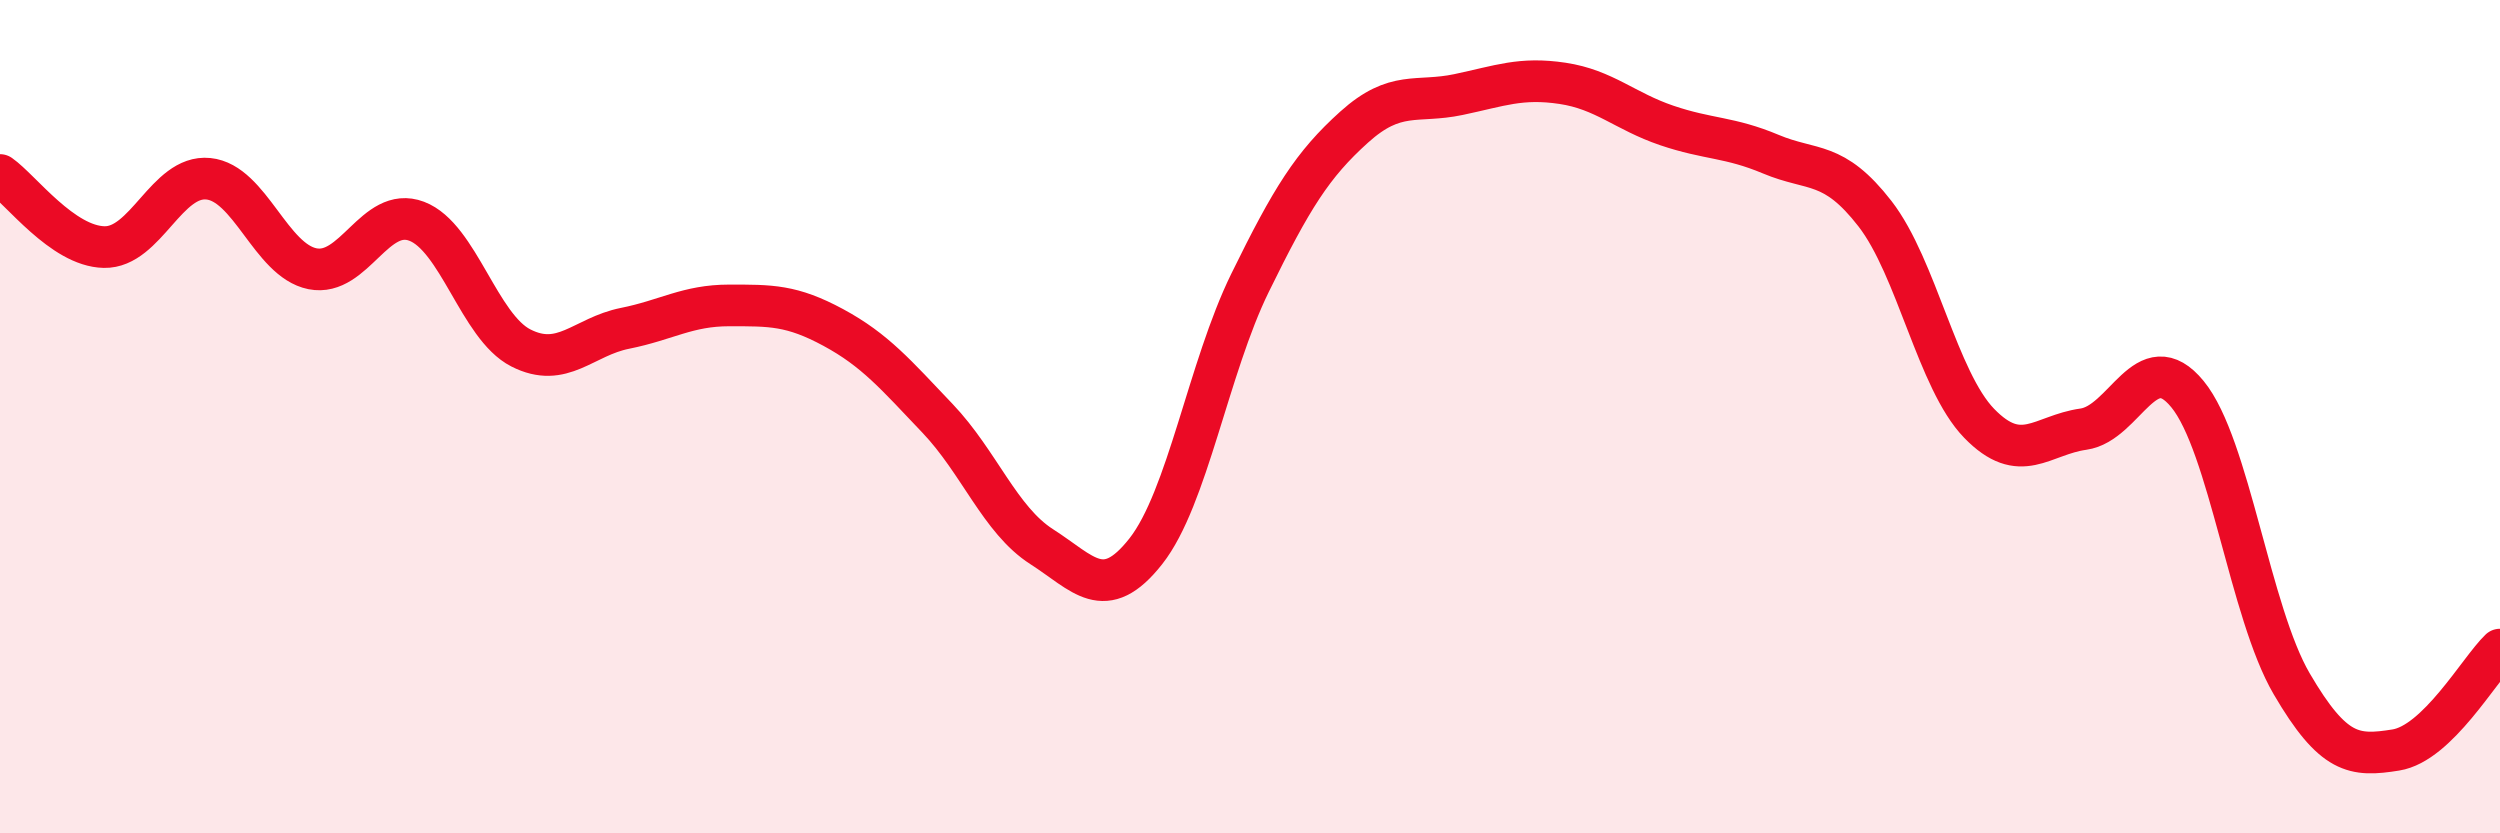 
    <svg width="60" height="20" viewBox="0 0 60 20" xmlns="http://www.w3.org/2000/svg">
      <path
        d="M 0,4.2 C 0.5,4.55 1.5,5.91 2.5,5.93 C 3.5,5.95 4,4.19 5,4.29 C 6,4.39 6.5,6.25 7.5,6.45 C 8.5,6.65 9,4.93 10,5.31 C 11,5.69 11.5,7.84 12.5,8.35 C 13.5,8.86 14,8.08 15,7.88 C 16,7.68 16.5,7.33 17.5,7.33 C 18.5,7.33 19,7.32 20,7.86 C 21,8.4 21.5,8.99 22.5,10.04 C 23.5,11.09 24,12.48 25,13.12 C 26,13.76 26.5,14.5 27.5,13.23 C 28.5,11.96 29,8.83 30,6.79 C 31,4.75 31.5,3.95 32.5,3.05 C 33.5,2.15 34,2.48 35,2.27 C 36,2.06 36.5,1.85 37.5,2 C 38.5,2.15 39,2.67 40,3.01 C 41,3.35 41.5,3.28 42.5,3.7 C 43.5,4.12 44,3.84 45,5.13 C 46,6.42 46.5,9.13 47.5,10.16 C 48.5,11.19 49,10.44 50,10.3 C 51,10.16 51.5,8.24 52.5,9.46 C 53.5,10.68 54,14.7 55,16.41 C 56,18.12 56.5,18.16 57.5,18 C 58.5,17.84 59.5,16.07 60,15.59L60 20L0 20Z"
        fill="#EB0A25"
        opacity="0.1"
        stroke-linecap="round"
        stroke-linejoin="round"
      />
      <path
        d="M 0,4.2 C 0.5,4.55 1.5,5.91 2.5,5.93 C 3.5,5.95 4,4.19 5,4.29 C 6,4.39 6.5,6.25 7.5,6.45 C 8.5,6.65 9,4.93 10,5.31 C 11,5.69 11.5,7.84 12.5,8.35 C 13.5,8.86 14,8.08 15,7.88 C 16,7.68 16.5,7.33 17.5,7.33 C 18.5,7.33 19,7.32 20,7.86 C 21,8.4 21.5,8.99 22.5,10.04 C 23.5,11.09 24,12.48 25,13.12 C 26,13.76 26.5,14.5 27.5,13.23 C 28.5,11.96 29,8.83 30,6.79 C 31,4.75 31.5,3.95 32.5,3.05 C 33.5,2.15 34,2.48 35,2.27 C 36,2.06 36.5,1.85 37.5,2 C 38.5,2.15 39,2.67 40,3.01 C 41,3.35 41.5,3.28 42.5,3.7 C 43.5,4.12 44,3.84 45,5.13 C 46,6.42 46.5,9.13 47.5,10.16 C 48.5,11.19 49,10.44 50,10.3 C 51,10.16 51.5,8.24 52.5,9.46 C 53.5,10.68 54,14.7 55,16.41 C 56,18.12 56.5,18.16 57.5,18 C 58.5,17.84 59.5,16.07 60,15.59"
        stroke="#EB0A25"
        stroke-width="1"
        fill="none"
        stroke-linecap="round"
        stroke-linejoin="round"
      />
    </svg>
  